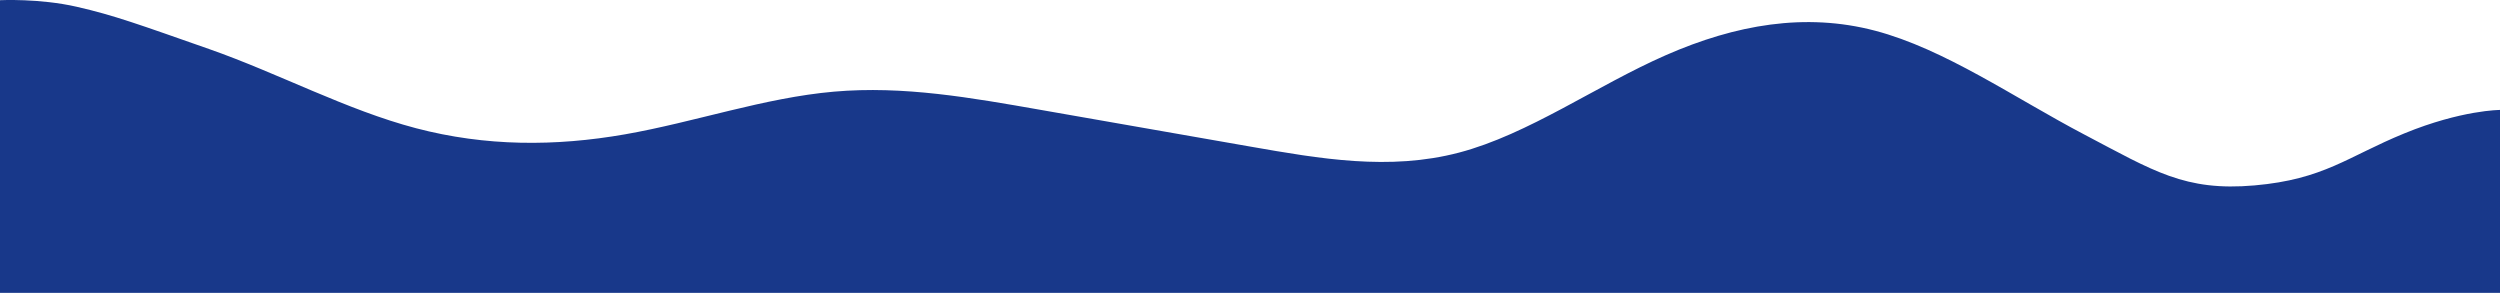 <?xml version="1.0" encoding="UTF-8"?> <svg xmlns="http://www.w3.org/2000/svg" width="1400" height="164" viewBox="0 0 1400 164" fill="none"> <path fill-rule="evenodd" clip-rule="evenodd" d="M1400 61.569C1400 61.569 1378.5 61.569 1346.5 74.673C1314.5 87.777 1301.5 100.419 1262.5 103.833C1223.5 107.248 1206 95.713 1167 75.226C1128 54.74 1089 27.425 1050 17.182C1011 6.939 972 13.768 933 30.84C894 47.911 856 75.226 817 85.469C778 95.713 739 88.884 700 82.055C661 75.226 622 68.398 583 61.569C544 54.74 506 47.911 467 51.326C428 54.74 389 68.398 350 75.226C311 82.055 272 82.055 233 71.812C194 61.569 156 41.083 117 27.425C78 13.768 64 8.6 43 3.802C22 -0.997 0 0.11 0 0.11V164H19C39 164 78 164 117 164C156 164 194 164 233 164C272 164 311 164 350 164C389 164 428 164 467 164C506 164 544 164 583 164C622 164 661 164 700 164C739 164 778 164 817 164C856 164 894 164 933 164C972 164 1011 164 1050 164C1089 164 1128 164 1167 164C1206 164 1244 164 1283 164C1322 164 1361 164 1381 164H1400V61.569Z" fill="#18388A"></path> </svg> 